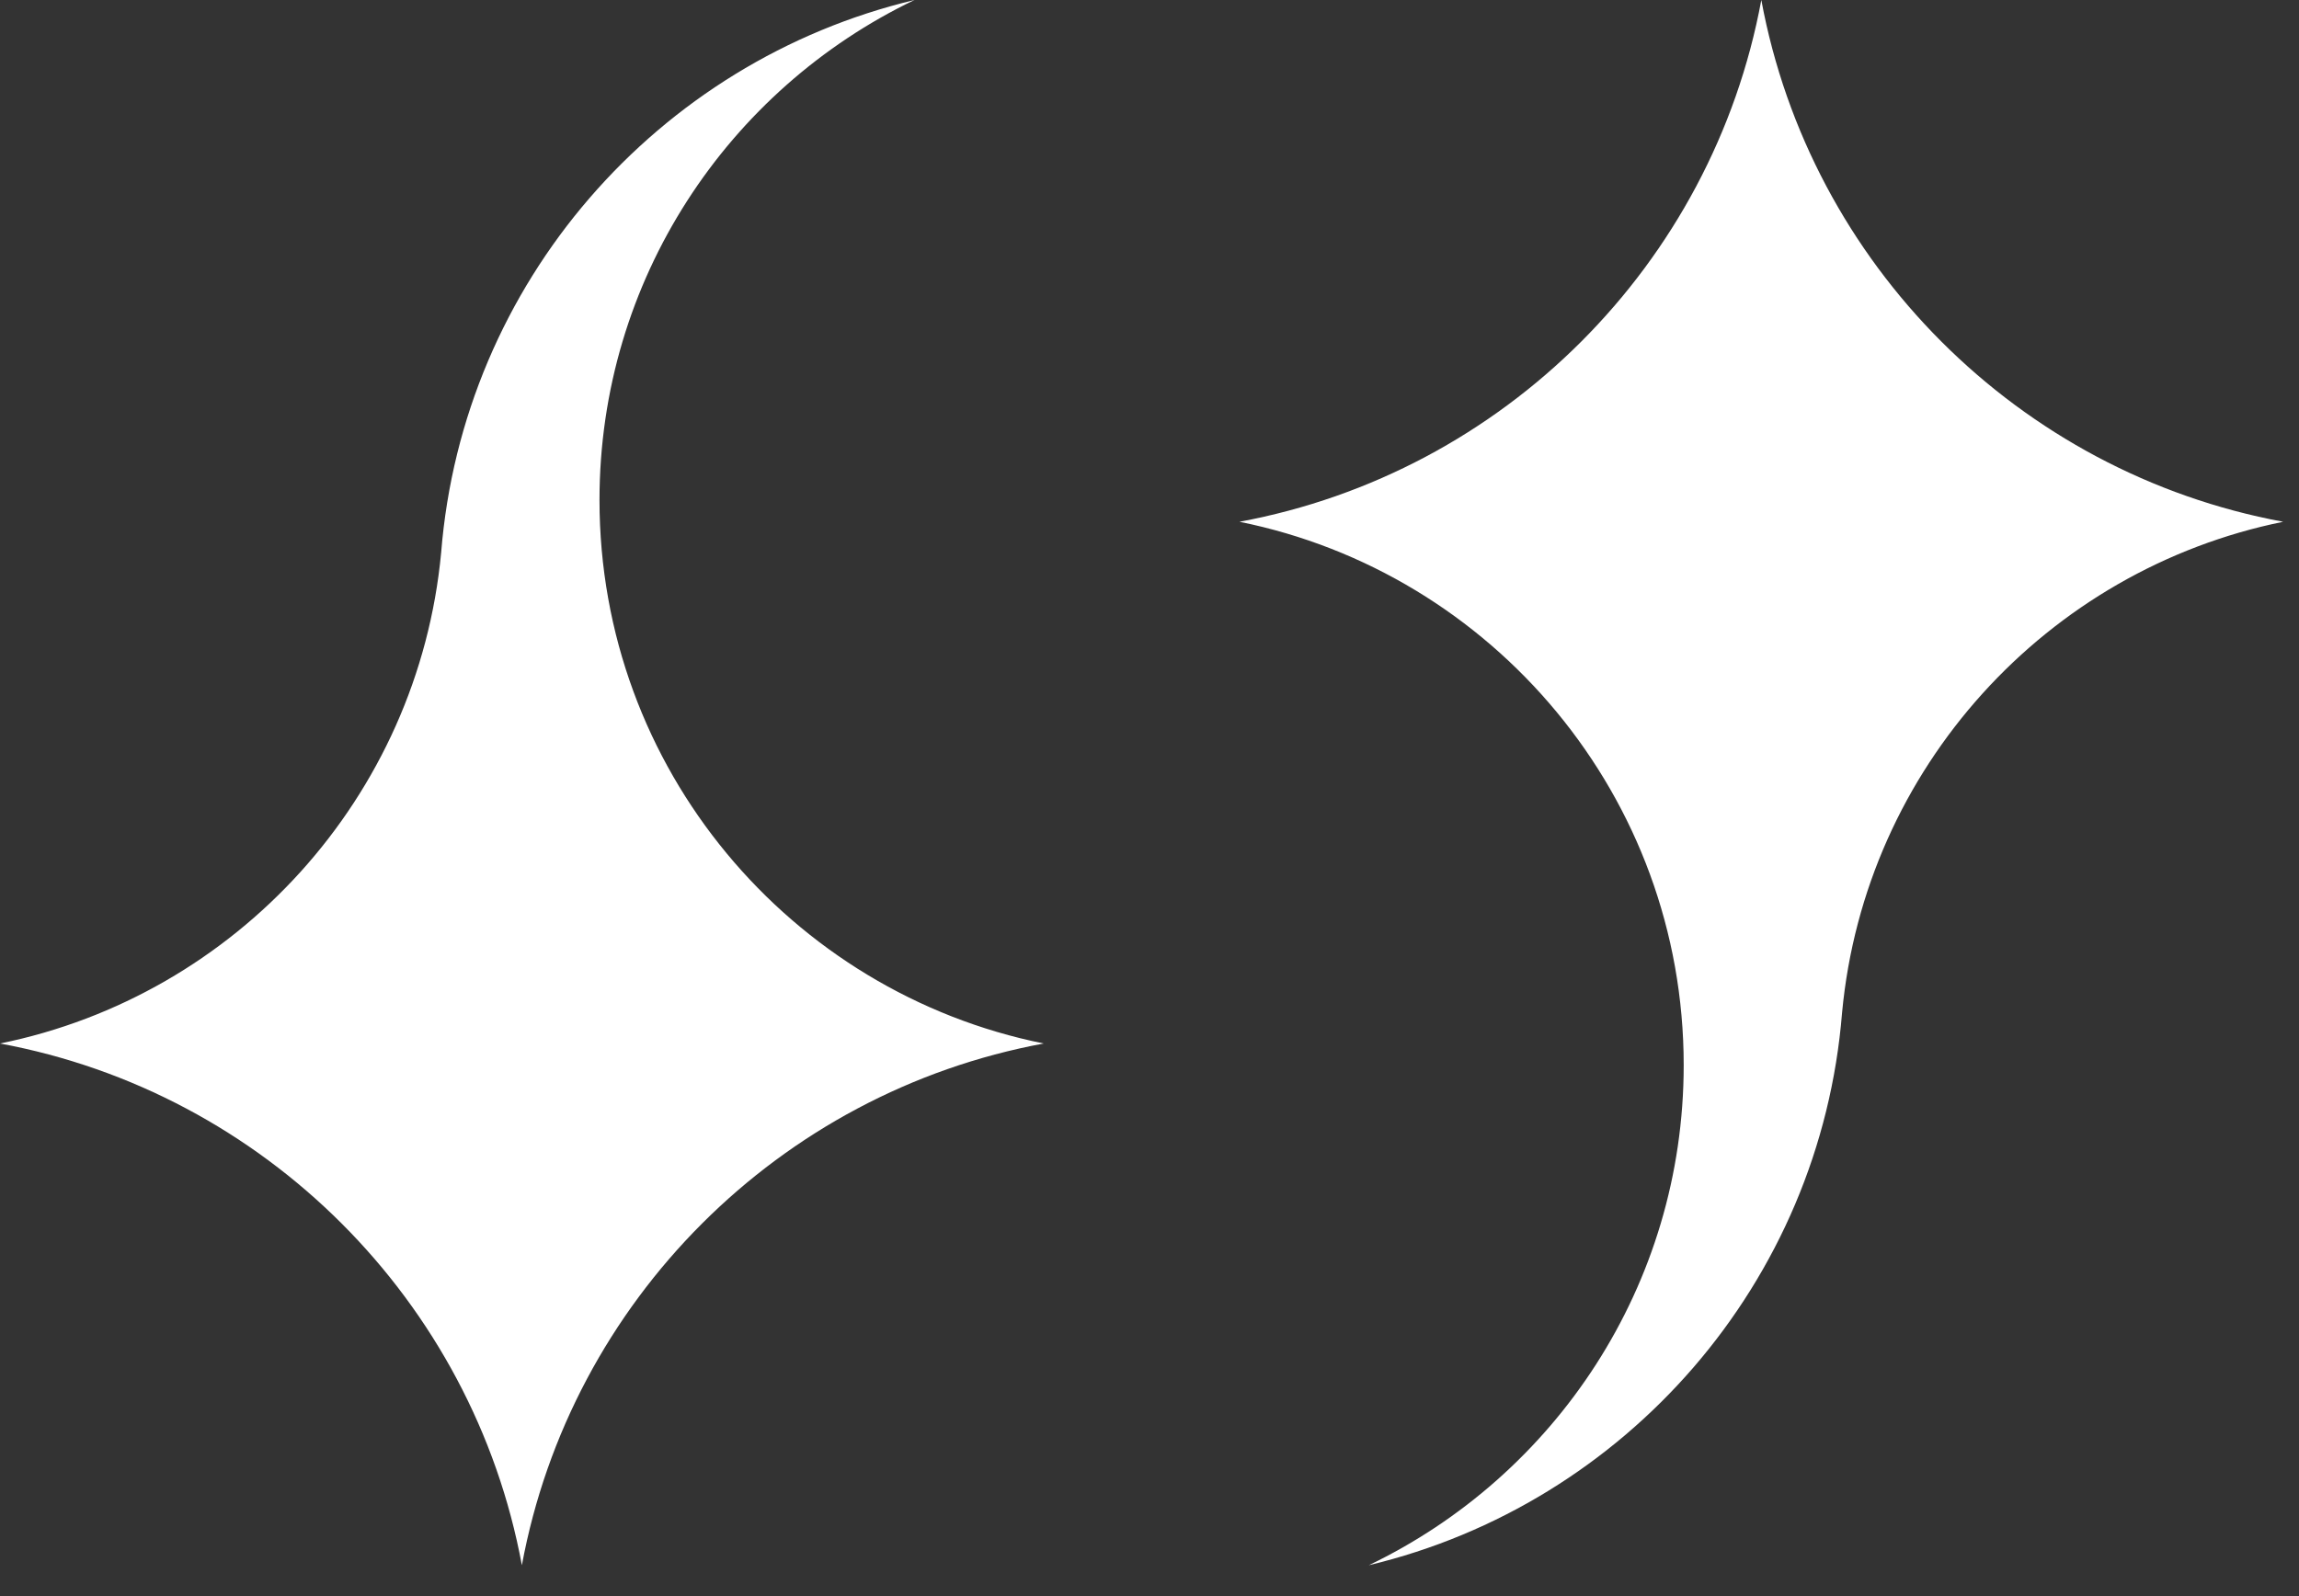 <svg width="72" height="50" viewBox="0 0 72 50" fill="none" xmlns="http://www.w3.org/2000/svg">
<rect x="0" y="0" width="72" height="50" fill="#333333" stroke="none"/>
<path d="M32.688 32.689C24.407 34.222 17.878 40.751 16.344 49.033C14.81 40.751 8.282 34.222 0 32.689C7.404 31.186 13.098 24.971 13.816 17.311C14.492 8.852 20.593 1.921 28.639 0C22.804 2.8 18.775 8.763 18.775 15.666C18.775 24.075 24.752 31.088 32.688 32.689ZM52.73 33.367C52.73 40.271 48.702 46.233 42.867 49.033C50.912 47.112 57.013 40.182 57.69 31.722C58.407 24.062 64.101 17.848 71.505 16.345C63.224 14.811 56.695 8.282 55.161 0C53.627 8.282 47.099 14.811 38.817 16.345C46.754 17.946 52.73 24.958 52.73 33.367Z" fill="white"/>
</svg>
